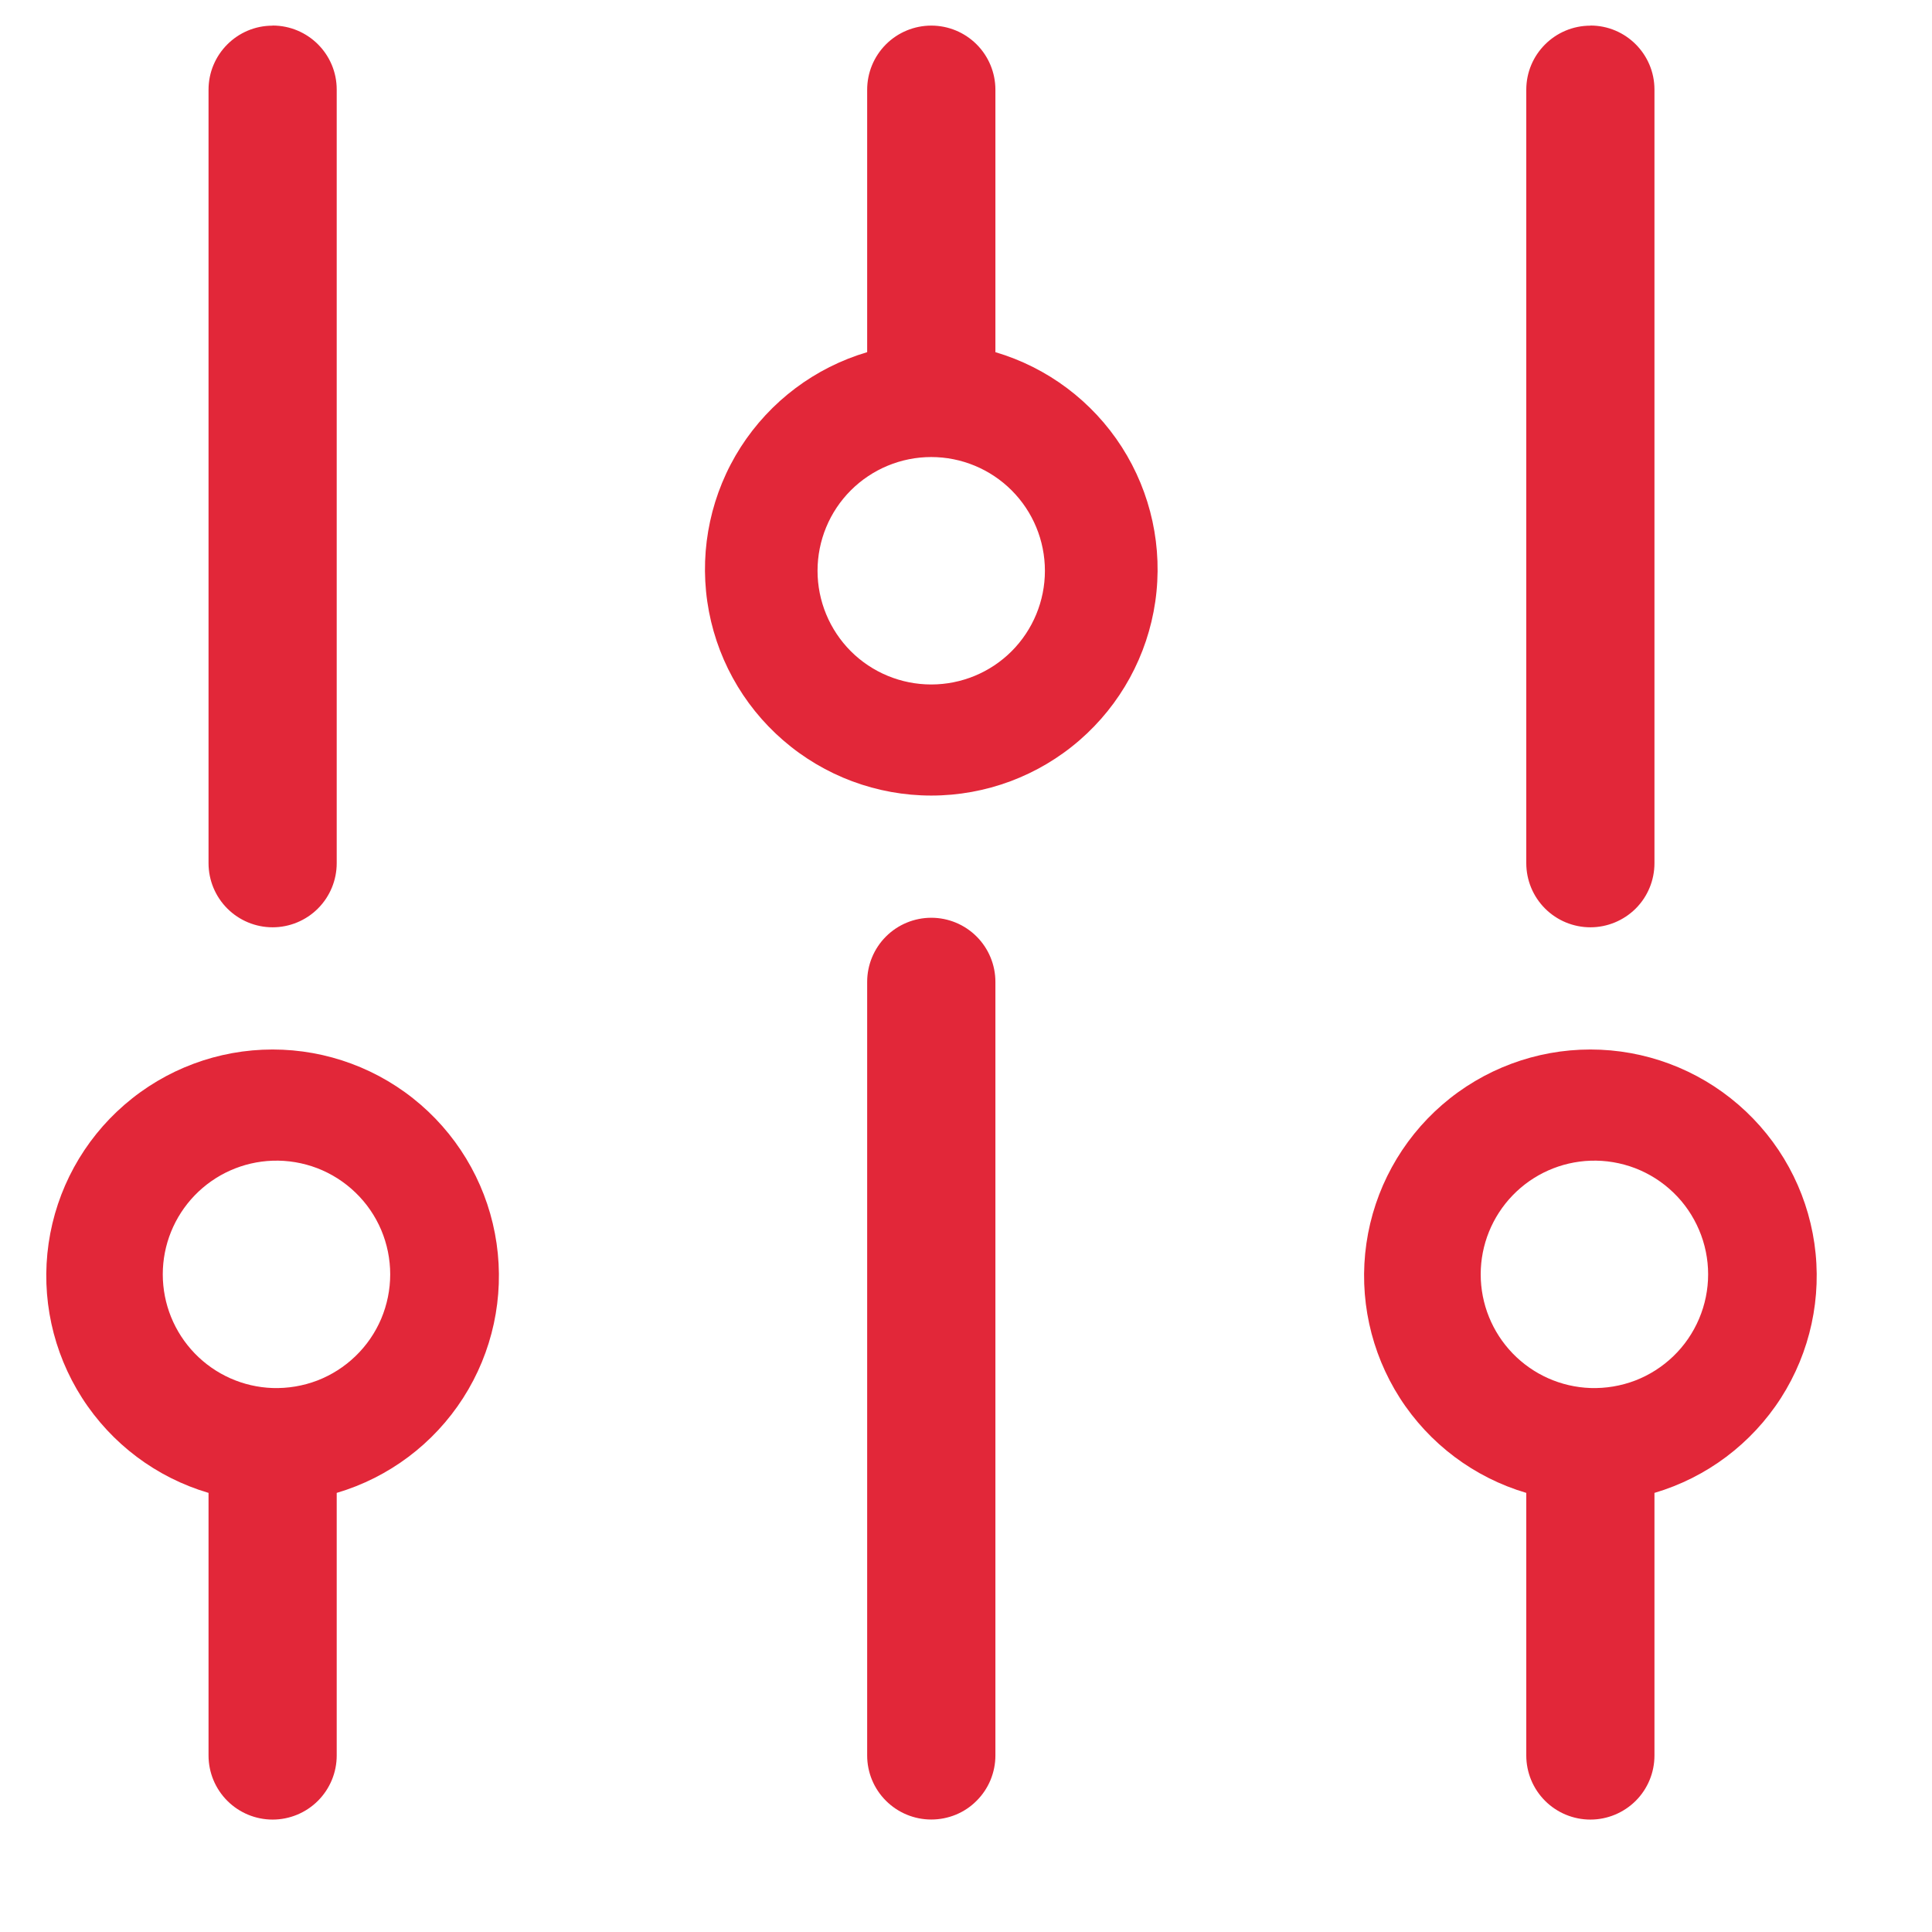 <?xml version="1.0" encoding="UTF-8"?> <svg xmlns="http://www.w3.org/2000/svg" width="32" height="32" viewBox="0 0 32 32" fill="none"> <path d="M16.487 5.833C17.351 6.088 18.095 6.647 18.581 7.405C19.067 8.164 19.264 9.073 19.135 9.965C19.006 10.857 18.56 11.672 17.879 12.262C17.198 12.852 16.326 13.177 15.425 13.177C14.524 13.177 13.653 12.852 12.972 12.262C12.29 11.672 11.844 10.857 11.715 9.965C11.586 9.073 11.783 8.164 12.269 7.405C12.756 6.647 13.499 6.088 14.363 5.833V1.486C14.363 1.204 14.475 0.934 14.674 0.735C14.873 0.536 15.144 0.424 15.425 0.424C15.707 0.424 15.977 0.536 16.176 0.735C16.375 0.934 16.487 1.204 16.487 1.486V5.835V5.833ZM25.28 24.727C24.416 24.472 23.672 23.913 23.186 23.155C22.7 22.396 22.503 21.487 22.632 20.595C22.761 19.703 23.207 18.888 23.888 18.298C24.569 17.708 25.441 17.383 26.342 17.383C27.243 17.383 28.114 17.708 28.795 18.298C29.477 18.888 29.923 19.703 30.052 20.595C30.181 21.487 29.984 22.396 29.498 23.155C29.011 23.913 28.268 24.472 27.403 24.727V29.077C27.403 29.358 27.292 29.628 27.093 29.827C26.893 30.026 26.623 30.138 26.342 30.138C26.06 30.138 25.79 30.026 25.591 29.827C25.392 29.628 25.28 29.358 25.28 29.077V24.727ZM3.454 24.727C2.589 24.472 1.846 23.913 1.36 23.155C0.873 22.396 0.676 21.487 0.805 20.595C0.934 19.703 1.38 18.888 2.062 18.298C2.743 17.708 3.614 17.383 4.515 17.383C5.417 17.383 6.288 17.708 6.969 18.298C7.65 18.888 8.096 19.703 8.225 20.595C8.354 21.487 8.158 22.396 7.671 23.155C7.185 23.913 6.441 24.472 5.577 24.727V29.077C5.577 29.358 5.465 29.628 5.266 29.827C5.067 30.026 4.797 30.138 4.515 30.138C4.234 30.138 3.964 30.026 3.765 29.827C3.566 29.628 3.454 29.358 3.454 29.077V24.727ZM4.514 0.423C5.102 0.423 5.577 0.898 5.577 1.483V14.297C5.577 14.579 5.465 14.849 5.266 15.048C5.067 15.247 4.797 15.359 4.515 15.359C4.234 15.359 3.964 15.247 3.765 15.048C3.566 14.849 3.454 14.579 3.454 14.297V1.486C3.454 0.901 3.929 0.425 4.514 0.425V0.423ZM4.514 22.99C4.767 22.998 5.019 22.956 5.255 22.866C5.491 22.775 5.706 22.638 5.888 22.462C6.07 22.287 6.215 22.076 6.314 21.843C6.412 21.61 6.463 21.36 6.463 21.107C6.463 20.855 6.412 20.604 6.314 20.372C6.215 20.139 6.07 19.928 5.888 19.753C5.706 19.577 5.491 19.44 5.255 19.349C5.019 19.259 4.767 19.216 4.514 19.225C4.026 19.242 3.564 19.448 3.225 19.799C2.886 20.15 2.696 20.619 2.696 21.107C2.696 21.596 2.886 22.065 3.225 22.416C3.564 22.767 4.026 22.973 4.514 22.99ZM26.343 0.423C26.928 0.423 27.403 0.898 27.403 1.483V14.297C27.403 14.579 27.292 14.849 27.093 15.048C26.893 15.247 26.623 15.359 26.342 15.359C26.06 15.359 25.79 15.247 25.591 15.048C25.392 14.849 25.28 14.579 25.28 14.297V1.486C25.28 0.901 25.755 0.425 26.343 0.425V0.423ZM26.343 22.99C26.596 22.998 26.848 22.956 27.084 22.866C27.32 22.775 27.535 22.638 27.717 22.462C27.899 22.287 28.043 22.076 28.142 21.843C28.241 21.61 28.292 21.36 28.292 21.107C28.292 20.855 28.241 20.604 28.142 20.372C28.043 20.139 27.899 19.928 27.717 19.753C27.535 19.577 27.32 19.44 27.084 19.349C26.848 19.259 26.596 19.216 26.343 19.225C25.855 19.242 25.393 19.448 25.054 19.799C24.715 20.15 24.525 20.619 24.525 21.107C24.525 21.596 24.715 22.065 25.054 22.416C25.393 22.767 25.855 22.973 26.343 22.99ZM15.424 30.137C15.143 30.137 14.873 30.025 14.674 29.826C14.475 29.628 14.363 29.358 14.363 29.077V16.263C14.363 15.981 14.475 15.711 14.674 15.512C14.873 15.313 15.144 15.201 15.425 15.201C15.707 15.201 15.977 15.313 16.176 15.512C16.375 15.711 16.487 15.981 16.487 16.263V29.077C16.487 29.216 16.459 29.354 16.406 29.483C16.352 29.612 16.274 29.729 16.175 29.827C16.077 29.926 15.96 30.004 15.831 30.057C15.702 30.11 15.563 30.137 15.424 30.137ZM15.424 7.57C14.925 7.57 14.445 7.769 14.092 8.122C13.739 8.475 13.541 8.954 13.541 9.454C13.541 9.953 13.739 10.432 14.092 10.786C14.445 11.139 14.925 11.337 15.424 11.337C15.924 11.337 16.403 11.139 16.756 10.786C17.109 10.432 17.307 9.953 17.307 9.454C17.307 8.954 17.109 8.475 16.756 8.122C16.403 7.769 15.924 7.57 15.424 7.57Z" fill="#E22739"></path> </svg> 